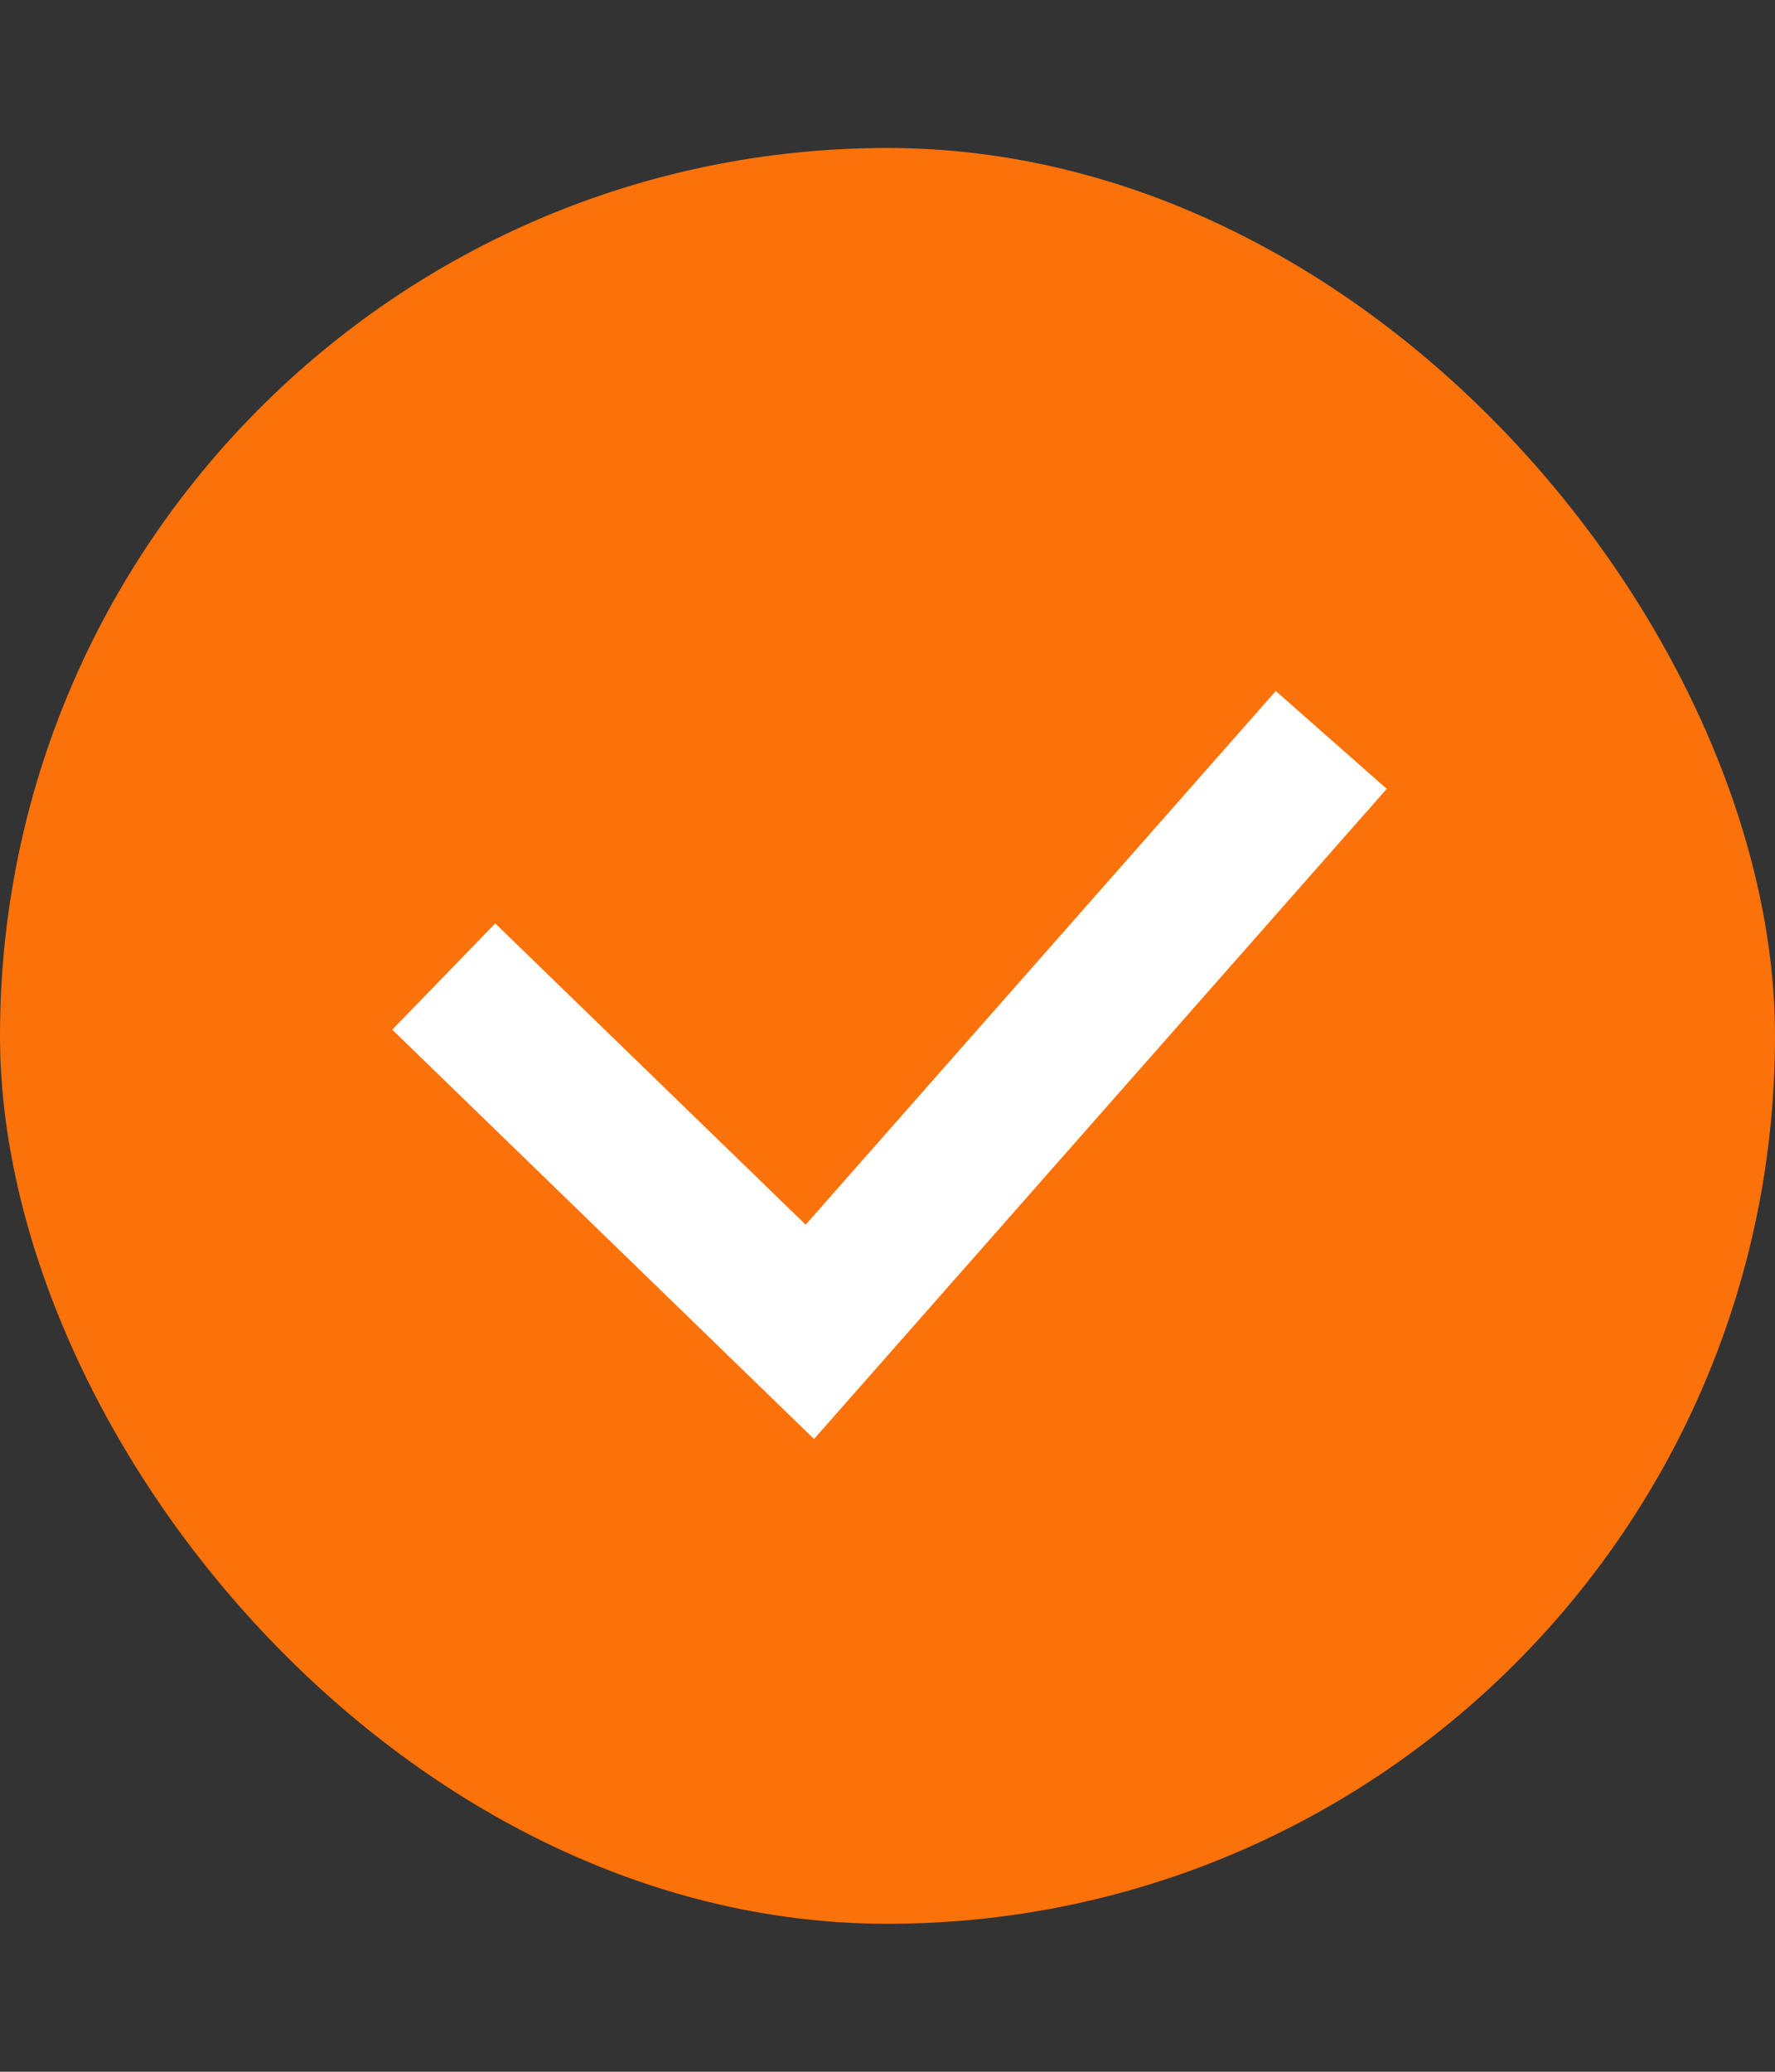<?xml version="1.0" encoding="UTF-8"?> <svg xmlns="http://www.w3.org/2000/svg" width="24" height="28" viewBox="0 0 24 28" fill="none"><rect x="0" y="0" width="24" height="28" fill="#333333" stroke="none"/><rect y="2" width="24" height="24" rx="12" fill="#FC720A"></rect><path d="M6 13.198L10.95 18L18 10" stroke="white" stroke-width="2"></path></svg> 